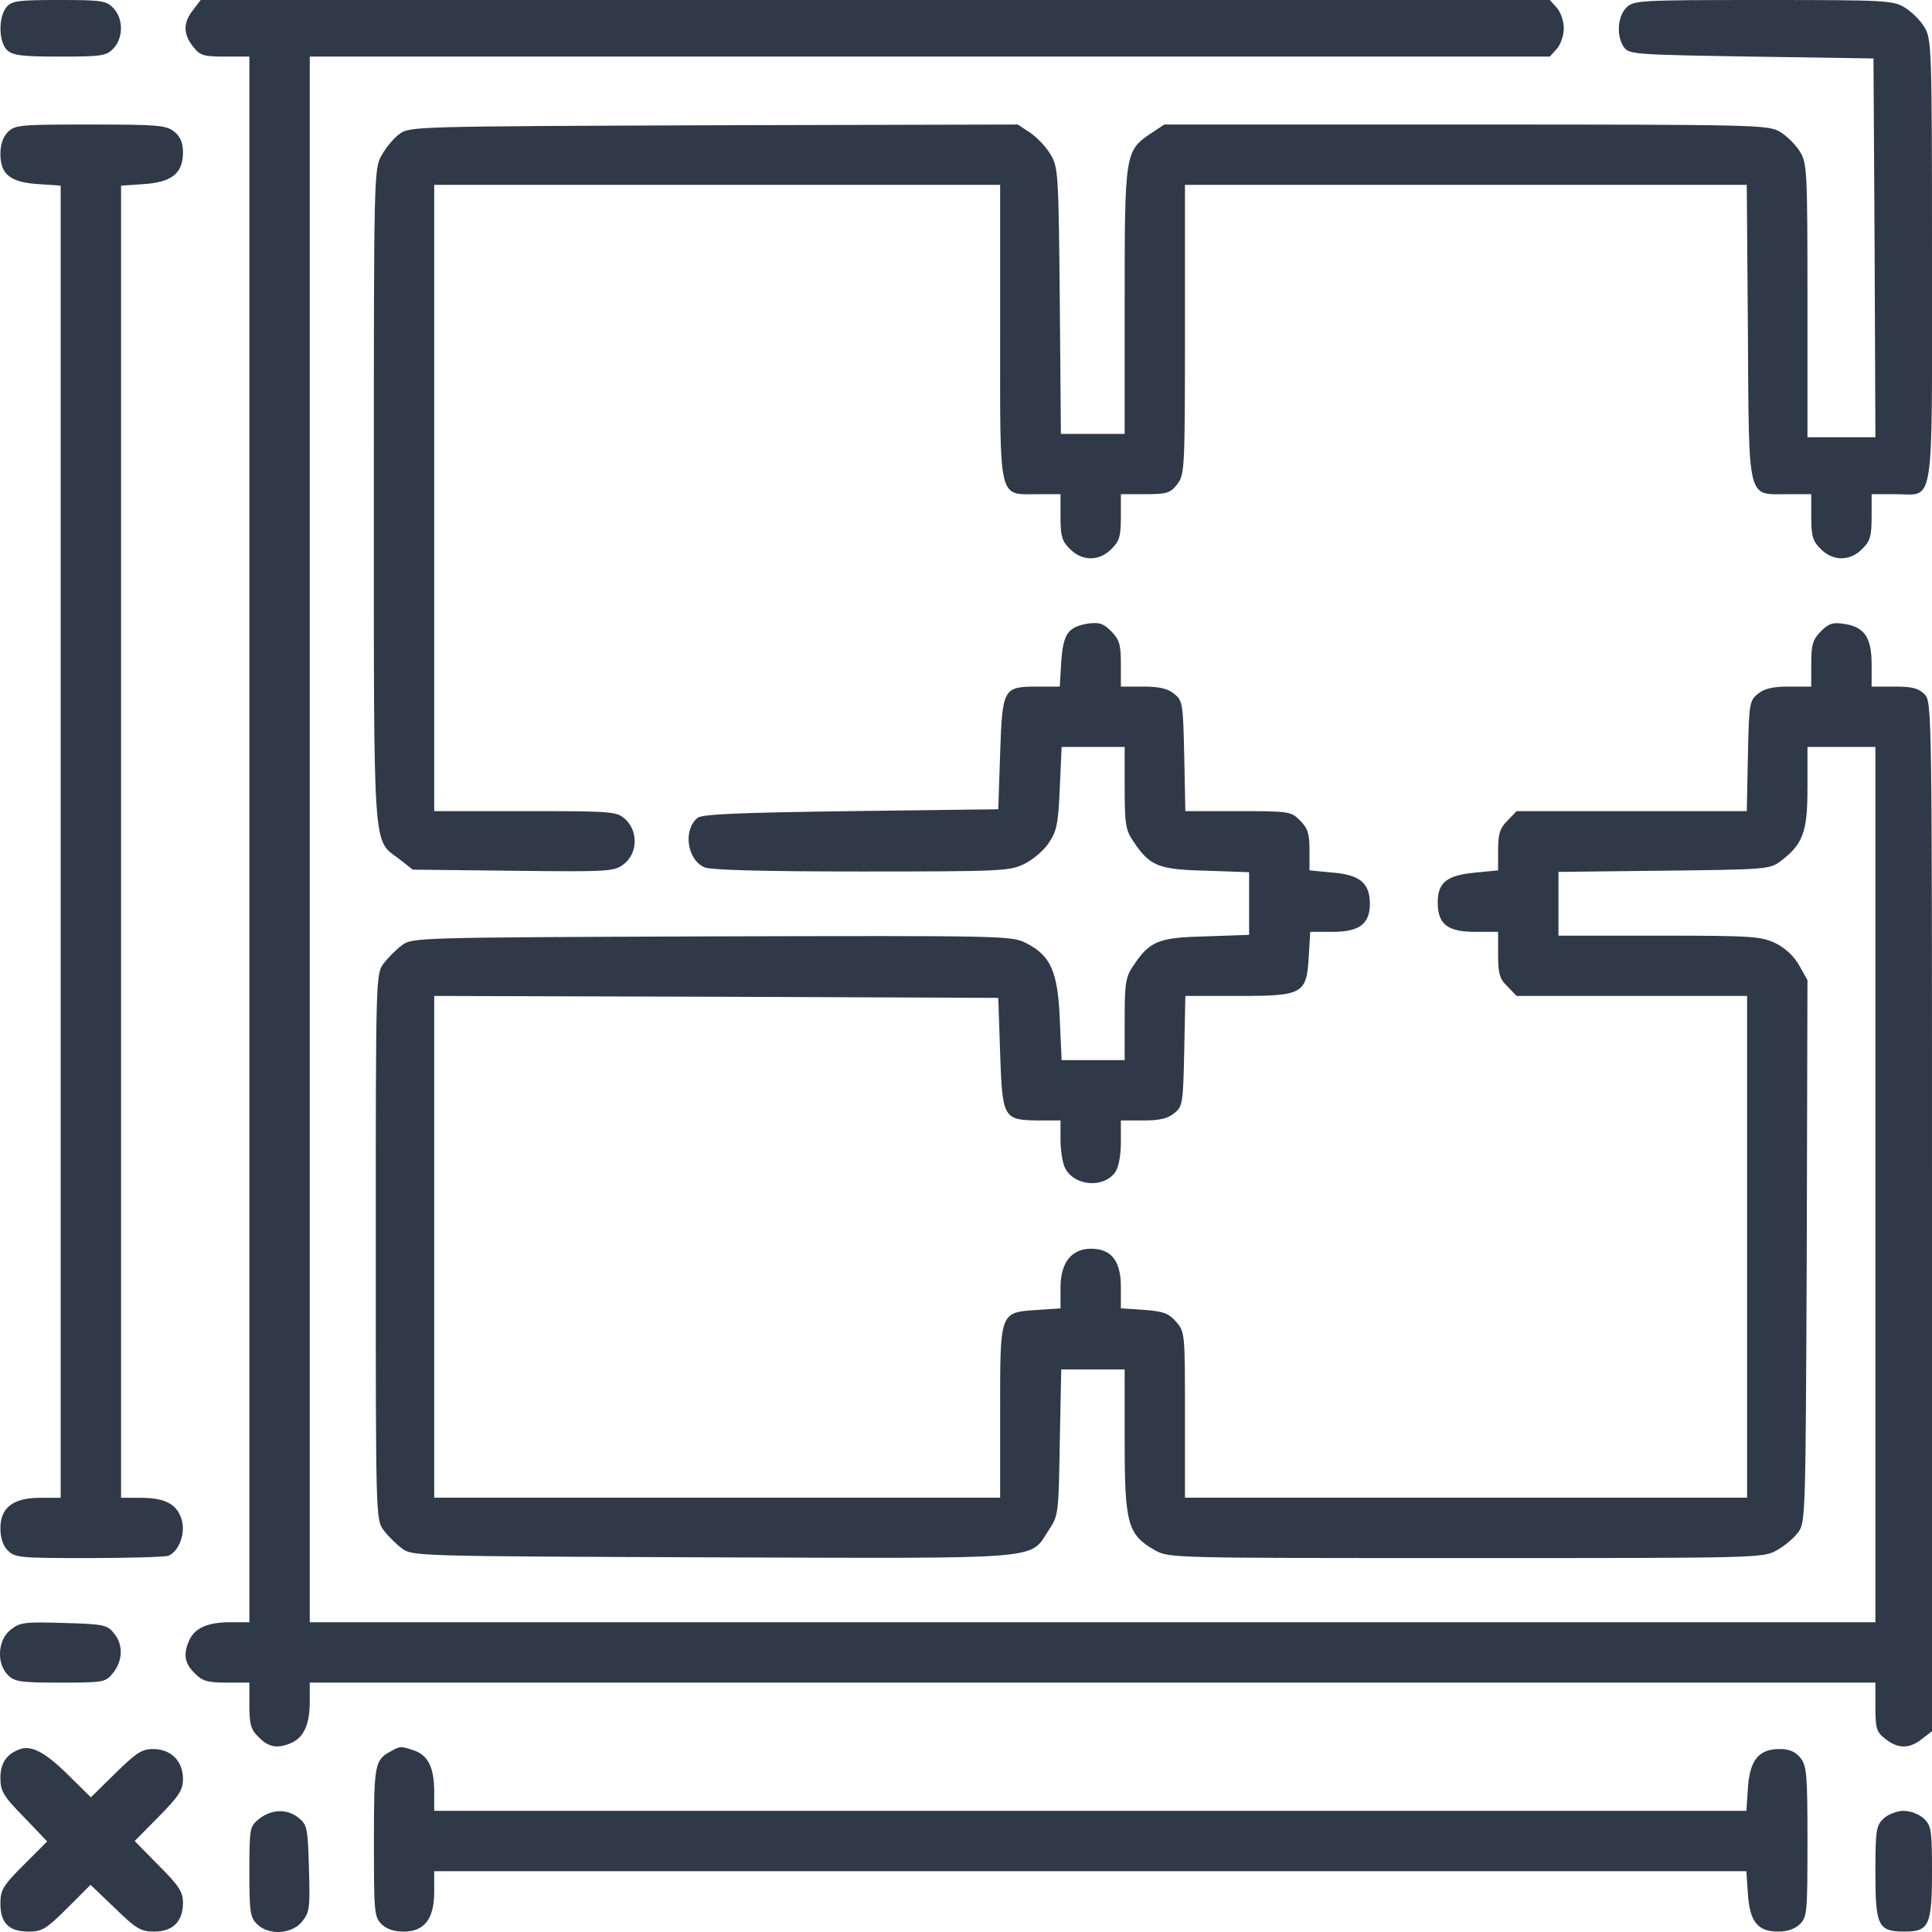 <svg width="24" height="24" viewBox="0 0 24 24" fill="none" xmlns="http://www.w3.org/2000/svg">
<path d="M0.084 0.084C-0.023 0.206 -0.019 0.525 0.089 0.623C0.159 0.689 0.281 0.703 0.745 0.703C1.27 0.703 1.322 0.694 1.411 0.6C1.533 0.469 1.533 0.234 1.411 0.103C1.322 0.009 1.27 -0 0.736 -0C0.239 -0 0.15 0.009 0.084 0.084Z" fill="#303947"/>
<path d="M2.4 0.122C2.273 0.281 2.273 0.422 2.4 0.581C2.484 0.689 2.526 0.703 2.798 0.703H3.098V10.428V20.152H2.864C2.582 20.152 2.423 20.222 2.353 20.372C2.273 20.546 2.292 20.663 2.418 20.785C2.512 20.883 2.578 20.902 2.817 20.902H3.098V21.183C3.098 21.422 3.117 21.488 3.215 21.581C3.337 21.708 3.454 21.727 3.627 21.647C3.777 21.577 3.848 21.417 3.848 21.136V20.902H13.572H23.297V21.202C23.297 21.474 23.311 21.516 23.419 21.6C23.578 21.727 23.719 21.727 23.878 21.6L24 21.506V15.109C24 8.778 24 8.717 23.906 8.623C23.831 8.548 23.752 8.529 23.531 8.529H23.25V8.253C23.25 7.92 23.161 7.789 22.913 7.751C22.772 7.728 22.72 7.742 22.622 7.84C22.519 7.944 22.5 8.005 22.5 8.248V8.529H22.224C22.022 8.529 21.919 8.553 21.839 8.618C21.732 8.703 21.727 8.74 21.713 9.392L21.699 10.076H20.269H18.84L18.727 10.193C18.634 10.287 18.61 10.352 18.61 10.559V10.812L18.325 10.84C17.973 10.873 17.86 10.962 17.86 11.21C17.86 11.482 17.982 11.576 18.329 11.576H18.61V11.857C18.61 12.096 18.629 12.162 18.727 12.255L18.84 12.372H20.274H21.703V15.489V18.605H18.212H14.72V17.579C14.72 16.567 14.72 16.548 14.613 16.422C14.519 16.314 14.453 16.29 14.214 16.272L13.924 16.253V15.986C13.924 15.667 13.807 15.512 13.554 15.512C13.31 15.512 13.174 15.686 13.174 15.995V16.253L12.893 16.272C12.415 16.304 12.424 16.281 12.424 17.537V18.605H8.909H5.394V15.489V12.372L8.9 12.382L12.401 12.396L12.424 13.085C12.452 13.896 12.462 13.914 12.907 13.919H13.174V14.153C13.174 14.28 13.197 14.434 13.226 14.5C13.333 14.734 13.708 14.767 13.854 14.561C13.896 14.5 13.924 14.355 13.924 14.191V13.919H14.2C14.402 13.919 14.505 13.896 14.585 13.83C14.692 13.745 14.697 13.708 14.711 13.057L14.725 12.372H15.377C16.187 12.372 16.23 12.349 16.258 11.885L16.276 11.576H16.553C16.886 11.576 17.017 11.477 17.017 11.229C17.017 10.971 16.895 10.868 16.558 10.84L16.267 10.812V10.559C16.267 10.352 16.244 10.287 16.15 10.193C16.042 10.081 16.014 10.076 15.381 10.076H14.725L14.711 9.392C14.697 8.74 14.692 8.703 14.585 8.618C14.505 8.553 14.402 8.529 14.2 8.529H13.924V8.248C13.924 8.005 13.905 7.944 13.802 7.84C13.704 7.742 13.652 7.728 13.511 7.747C13.263 7.789 13.207 7.878 13.183 8.225L13.165 8.529H12.897C12.462 8.529 12.452 8.543 12.424 9.359L12.401 10.053L10.568 10.076C9.167 10.095 8.717 10.114 8.665 10.16C8.483 10.31 8.534 10.676 8.75 10.774C8.83 10.807 9.439 10.826 10.7 10.826C12.434 10.826 12.546 10.821 12.724 10.732C12.832 10.681 12.968 10.563 13.029 10.47C13.127 10.324 13.146 10.235 13.165 9.79L13.188 9.279H13.577H13.971V9.79C13.971 10.24 13.985 10.315 14.078 10.451C14.285 10.76 14.388 10.802 14.983 10.816L15.517 10.835V11.224V11.613L14.983 11.632C14.388 11.646 14.285 11.688 14.078 11.997C13.985 12.133 13.971 12.208 13.971 12.658V13.169H13.577H13.188L13.165 12.663C13.141 12.068 13.052 11.871 12.748 11.716C12.569 11.623 12.476 11.623 8.844 11.632C5.165 11.646 5.118 11.646 4.991 11.744C4.921 11.796 4.818 11.899 4.766 11.969C4.668 12.096 4.668 12.138 4.668 15.489C4.668 18.84 4.668 18.882 4.766 19.009C4.818 19.079 4.921 19.182 4.991 19.233C5.118 19.332 5.165 19.332 8.844 19.346C13.029 19.36 12.785 19.379 13.024 19.013C13.15 18.826 13.15 18.807 13.165 17.916L13.183 17.012H13.577H13.971V17.907C13.971 18.929 14.008 19.065 14.346 19.257C14.524 19.355 14.542 19.355 18.212 19.355C21.853 19.355 21.905 19.355 22.074 19.257C22.167 19.205 22.285 19.107 22.336 19.037C22.43 18.915 22.43 18.826 22.444 15.545L22.453 12.175L22.35 11.993C22.285 11.876 22.177 11.777 22.055 11.716C21.877 11.632 21.764 11.623 20.611 11.623H19.36V11.224V10.831L20.668 10.816C21.914 10.802 21.985 10.798 22.111 10.704C22.397 10.488 22.453 10.343 22.453 9.79V9.279H22.875H23.297V14.716V20.152H13.572H3.848V10.428V0.703H11.548H19.252L19.337 0.609C19.388 0.553 19.426 0.44 19.426 0.351C19.426 0.262 19.388 0.15 19.337 0.094L19.252 -9.53674e-05H10.873H2.493L2.4 0.122Z" fill="#303947"/>
<path d="M20.204 0.094C20.091 0.206 20.077 0.455 20.176 0.591C20.241 0.675 20.326 0.68 21.76 0.703L23.273 0.726L23.287 3.079L23.297 5.432H22.875H22.453V3.735C22.453 2.123 22.448 2.029 22.36 1.884C22.308 1.8 22.2 1.692 22.116 1.64C21.966 1.551 21.872 1.547 18.212 1.547H14.463L14.294 1.659C13.975 1.875 13.971 1.907 13.971 3.745V5.39H13.572H13.179L13.165 3.735C13.15 2.17 13.146 2.076 13.052 1.922C13.001 1.832 12.888 1.711 12.799 1.65L12.644 1.547L8.867 1.556C5.174 1.57 5.085 1.57 4.963 1.664C4.893 1.715 4.794 1.832 4.743 1.926C4.644 2.095 4.644 2.142 4.644 6.158C4.644 10.652 4.63 10.423 4.954 10.667L5.127 10.803L6.378 10.817C7.588 10.831 7.63 10.826 7.752 10.732C7.92 10.601 7.93 10.329 7.77 10.179C7.663 10.081 7.625 10.076 6.528 10.076H5.394V6.186V2.296H8.909H12.424V4.124C12.424 6.257 12.396 6.139 12.893 6.139H13.174V6.421C13.174 6.66 13.193 6.725 13.291 6.819C13.441 6.974 13.657 6.974 13.807 6.819C13.905 6.725 13.924 6.66 13.924 6.421V6.139H14.224C14.495 6.139 14.538 6.125 14.622 6.018C14.716 5.896 14.72 5.844 14.72 4.096V2.296H18.212H21.699L21.713 4.12C21.727 6.257 21.699 6.139 22.205 6.139H22.5V6.421C22.5 6.66 22.519 6.725 22.617 6.819C22.767 6.974 22.983 6.974 23.133 6.819C23.231 6.725 23.25 6.66 23.25 6.421V6.139H23.545C24.037 6.139 24 6.388 24 3.229C24 0.581 23.995 0.487 23.906 0.337C23.855 0.253 23.747 0.145 23.662 0.094C23.517 0.005 23.423 4.19617e-05 21.905 4.19617e-05C20.358 4.19617e-05 20.293 0.005 20.204 0.094Z" fill="#303947"/>
<path d="M0.098 1.64C0.037 1.701 0.005 1.795 0.005 1.912C0.005 2.165 0.126 2.264 0.473 2.287L0.754 2.306V10.456V18.606H0.501C0.164 18.606 0.005 18.727 0.005 18.985C0.005 19.107 0.037 19.201 0.098 19.262C0.187 19.351 0.253 19.355 1.101 19.355C1.603 19.355 2.048 19.341 2.09 19.327C2.226 19.271 2.31 19.041 2.254 18.868C2.193 18.681 2.048 18.606 1.739 18.606H1.504V10.456V2.306L1.786 2.287C2.137 2.264 2.273 2.151 2.273 1.893C2.273 1.772 2.24 1.697 2.165 1.636C2.067 1.556 1.964 1.547 1.125 1.547C0.253 1.547 0.187 1.551 0.098 1.64Z" fill="#303947"/>
<path d="M0.131 20.246C-0.028 20.372 -0.047 20.663 0.098 20.808C0.183 20.892 0.253 20.902 0.75 20.902C1.298 20.902 1.312 20.897 1.406 20.78C1.528 20.625 1.532 20.428 1.415 20.288C1.331 20.185 1.289 20.175 0.792 20.161C0.305 20.147 0.248 20.152 0.131 20.246Z" fill="#303947"/>
<path d="M0.239 21.732C0.08 21.792 0.005 21.905 0.005 22.083C0.005 22.247 0.037 22.308 0.295 22.57L0.586 22.875L0.295 23.166C0.033 23.428 0.005 23.48 0.005 23.648C0.005 23.892 0.112 23.995 0.361 23.995C0.52 23.995 0.576 23.962 0.834 23.705L1.125 23.414L1.429 23.705C1.692 23.962 1.753 23.995 1.917 23.995C2.146 23.995 2.273 23.869 2.273 23.639C2.273 23.503 2.226 23.428 1.973 23.175L1.673 22.87L1.973 22.566C2.226 22.308 2.273 22.238 2.273 22.097C2.273 21.877 2.123 21.727 1.903 21.727C1.762 21.727 1.692 21.774 1.434 22.027L1.129 22.327L0.839 22.041C0.553 21.76 0.384 21.675 0.239 21.732Z" fill="#303947"/>
<path d="M4.855 21.755C4.654 21.863 4.645 21.914 4.645 22.88C4.645 23.747 4.649 23.812 4.738 23.901C4.799 23.962 4.893 23.995 5.015 23.995C5.273 23.995 5.394 23.836 5.394 23.498V23.245H13.544H21.694L21.713 23.526C21.736 23.873 21.835 23.995 22.088 23.995C22.205 23.995 22.299 23.962 22.36 23.901C22.449 23.812 22.453 23.747 22.453 22.875C22.453 22.036 22.444 21.933 22.364 21.835C22.303 21.76 22.228 21.727 22.107 21.727C21.849 21.727 21.736 21.863 21.713 22.214L21.694 22.495H13.544H5.394V22.261C5.394 21.961 5.319 21.806 5.146 21.746C4.977 21.689 4.973 21.689 4.855 21.755Z" fill="#303947"/>
<path d="M3.22 22.594C3.103 22.688 3.098 22.702 3.098 23.25C3.098 23.747 3.107 23.817 3.192 23.901C3.337 24.047 3.627 24.028 3.754 23.869C3.848 23.751 3.852 23.695 3.838 23.208C3.824 22.711 3.815 22.669 3.712 22.584C3.571 22.467 3.374 22.472 3.22 22.594Z" fill="#303947"/>
<path d="M23.4 22.589C23.306 22.678 23.297 22.73 23.297 23.264C23.297 23.925 23.33 23.995 23.658 23.995C23.962 23.995 24 23.92 24 23.255C24 22.73 23.991 22.678 23.897 22.589C23.84 22.538 23.733 22.495 23.648 22.495C23.564 22.495 23.456 22.538 23.4 22.589Z" fill="#303947"/>
</svg>
